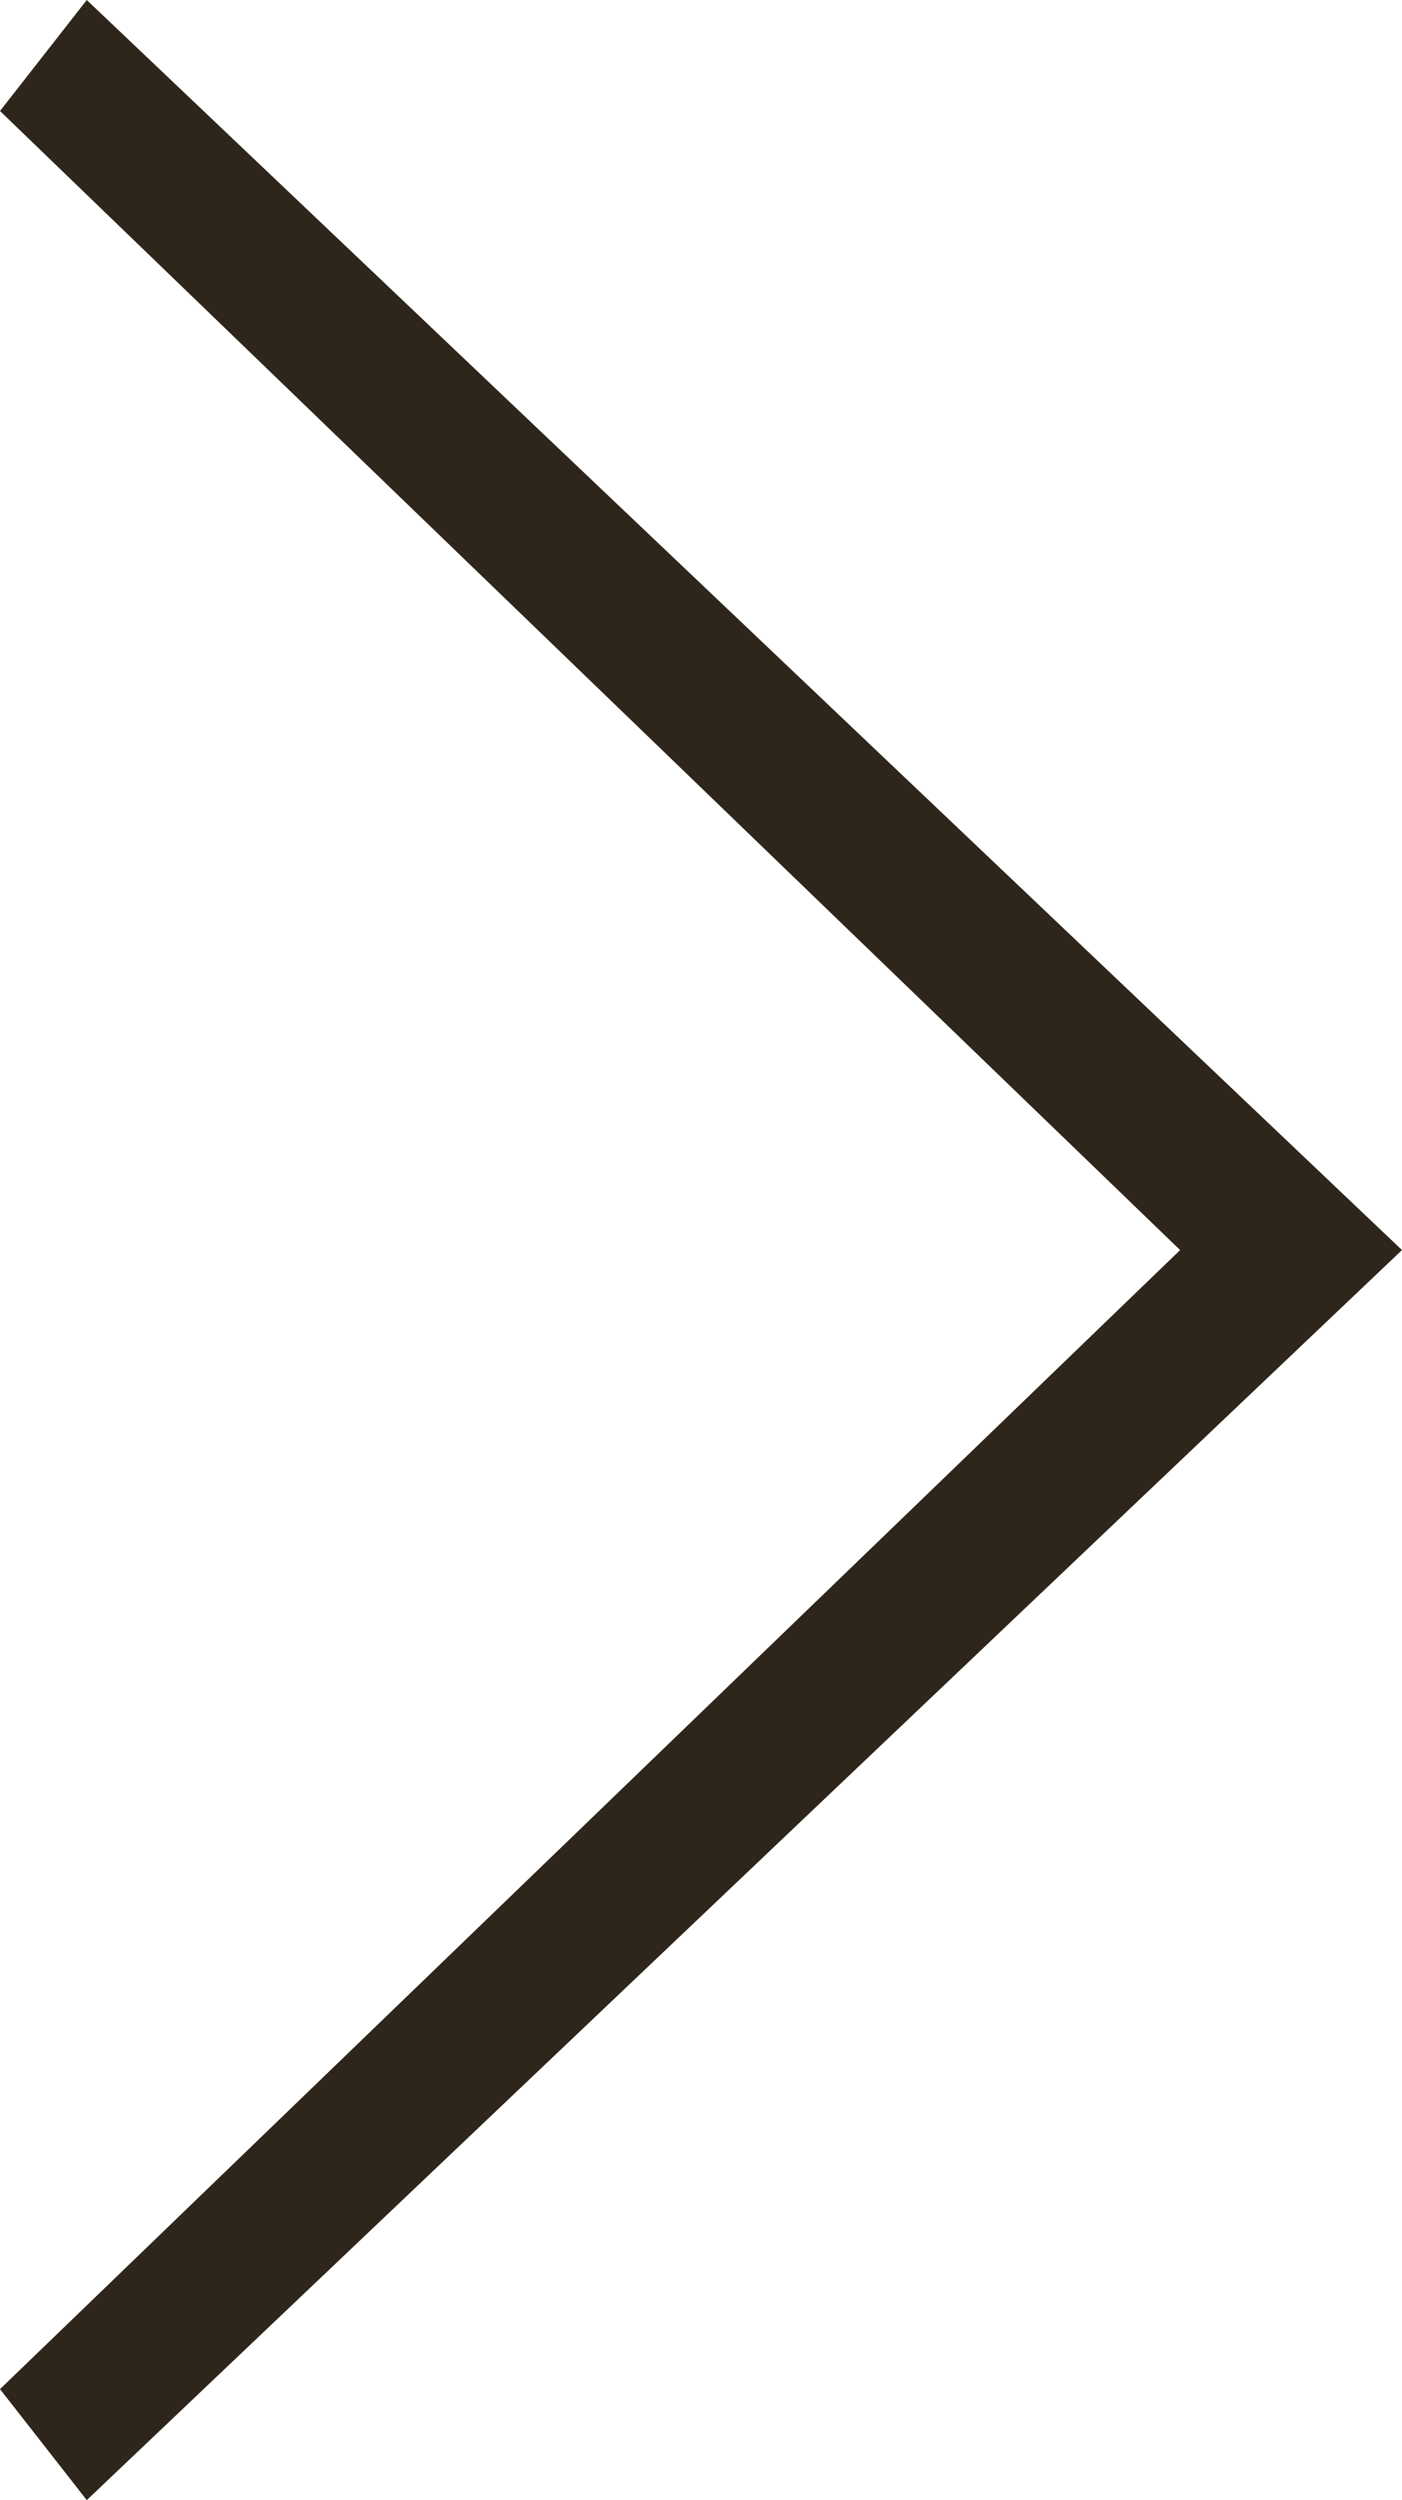<?xml version="1.0" encoding="UTF-8"?><svg id="Ebene_1" xmlns="http://www.w3.org/2000/svg" viewBox="0 0 22.62 40.32"><defs><style>.cls-1{fill:#2f261b;stroke-width:0px;}</style></defs><polygon class="cls-1" points="1.4 40.32 22.62 20.16 1.4 0 0 1.79 19.04 20.16 0 38.53 1.4 40.32"/></svg>